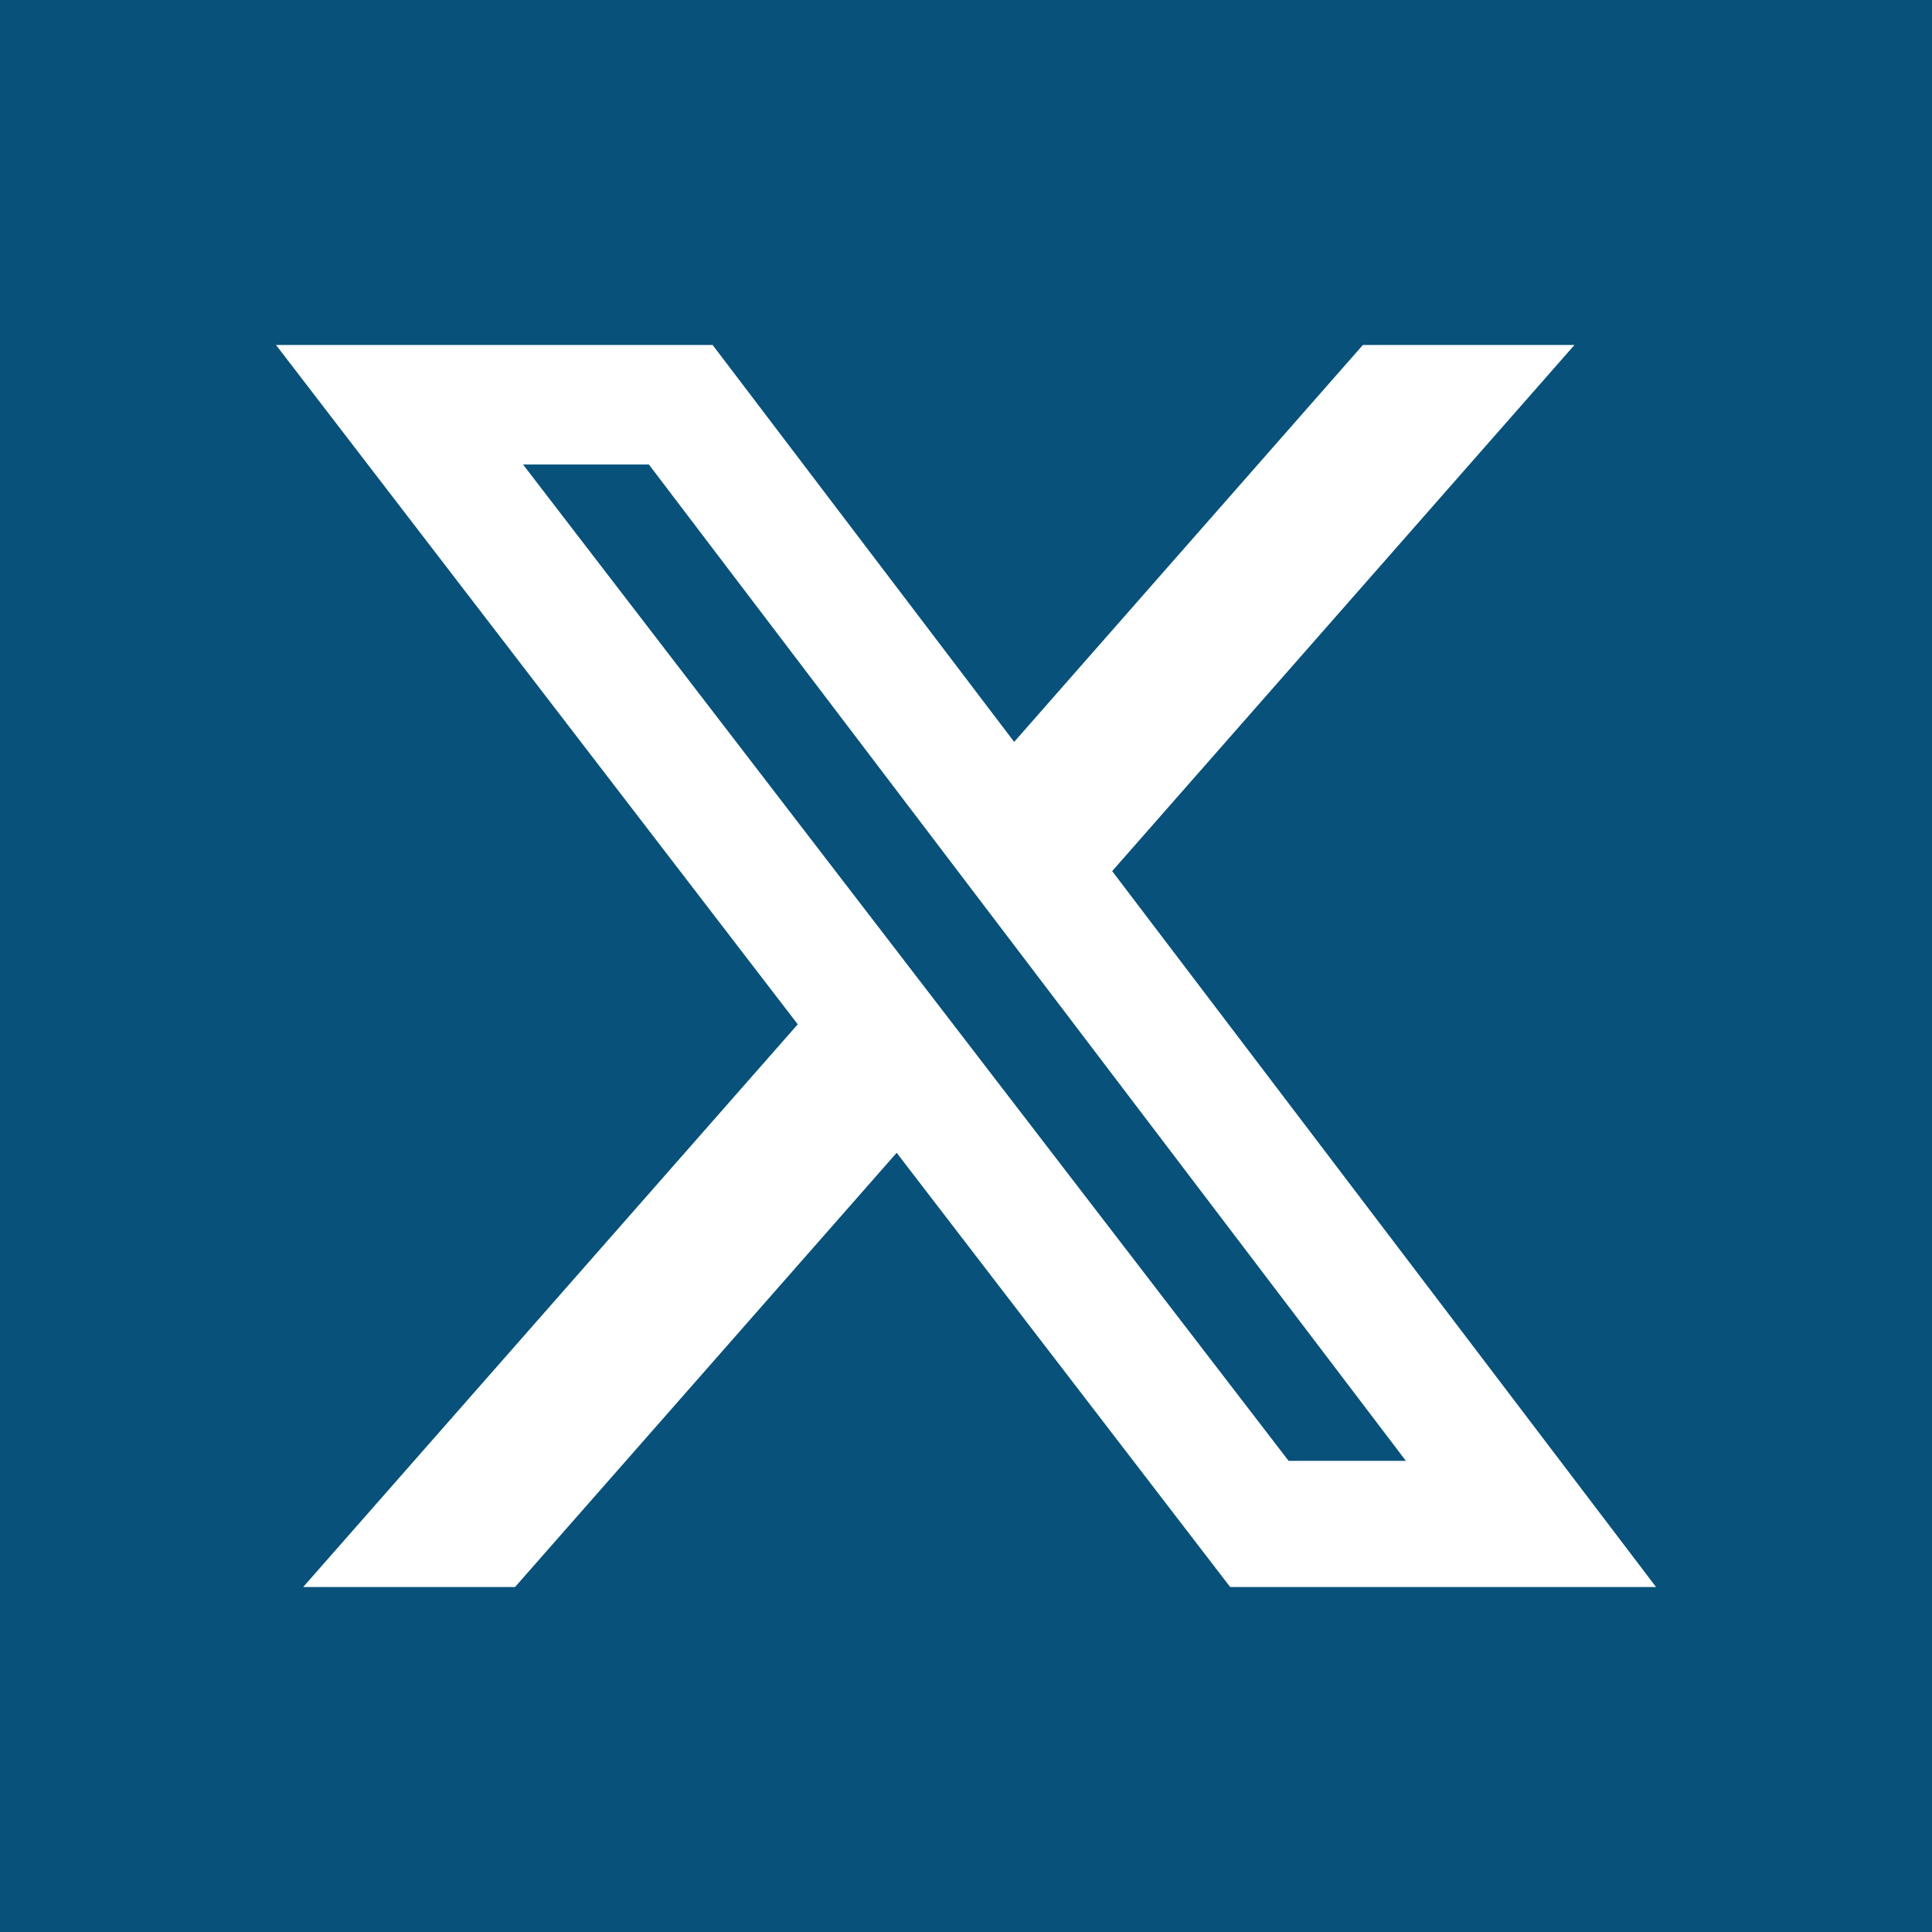 <svg width="44" height="44" viewBox="0 0 44 44" fill="none" xmlns="http://www.w3.org/2000/svg">
<rect width="44" height="44" fill="#07517A"/>
<path d="M31.038 7.857H35.857L25.329 19.839L37.715 36.143H28.016L20.421 26.254L11.73 36.143H6.905L18.168 23.328L6.286 7.857H16.23L23.097 16.896L31.038 7.857ZM29.347 33.27H32.018L14.778 10.579H11.912L29.347 33.27Z" fill="white"/>
</svg>

